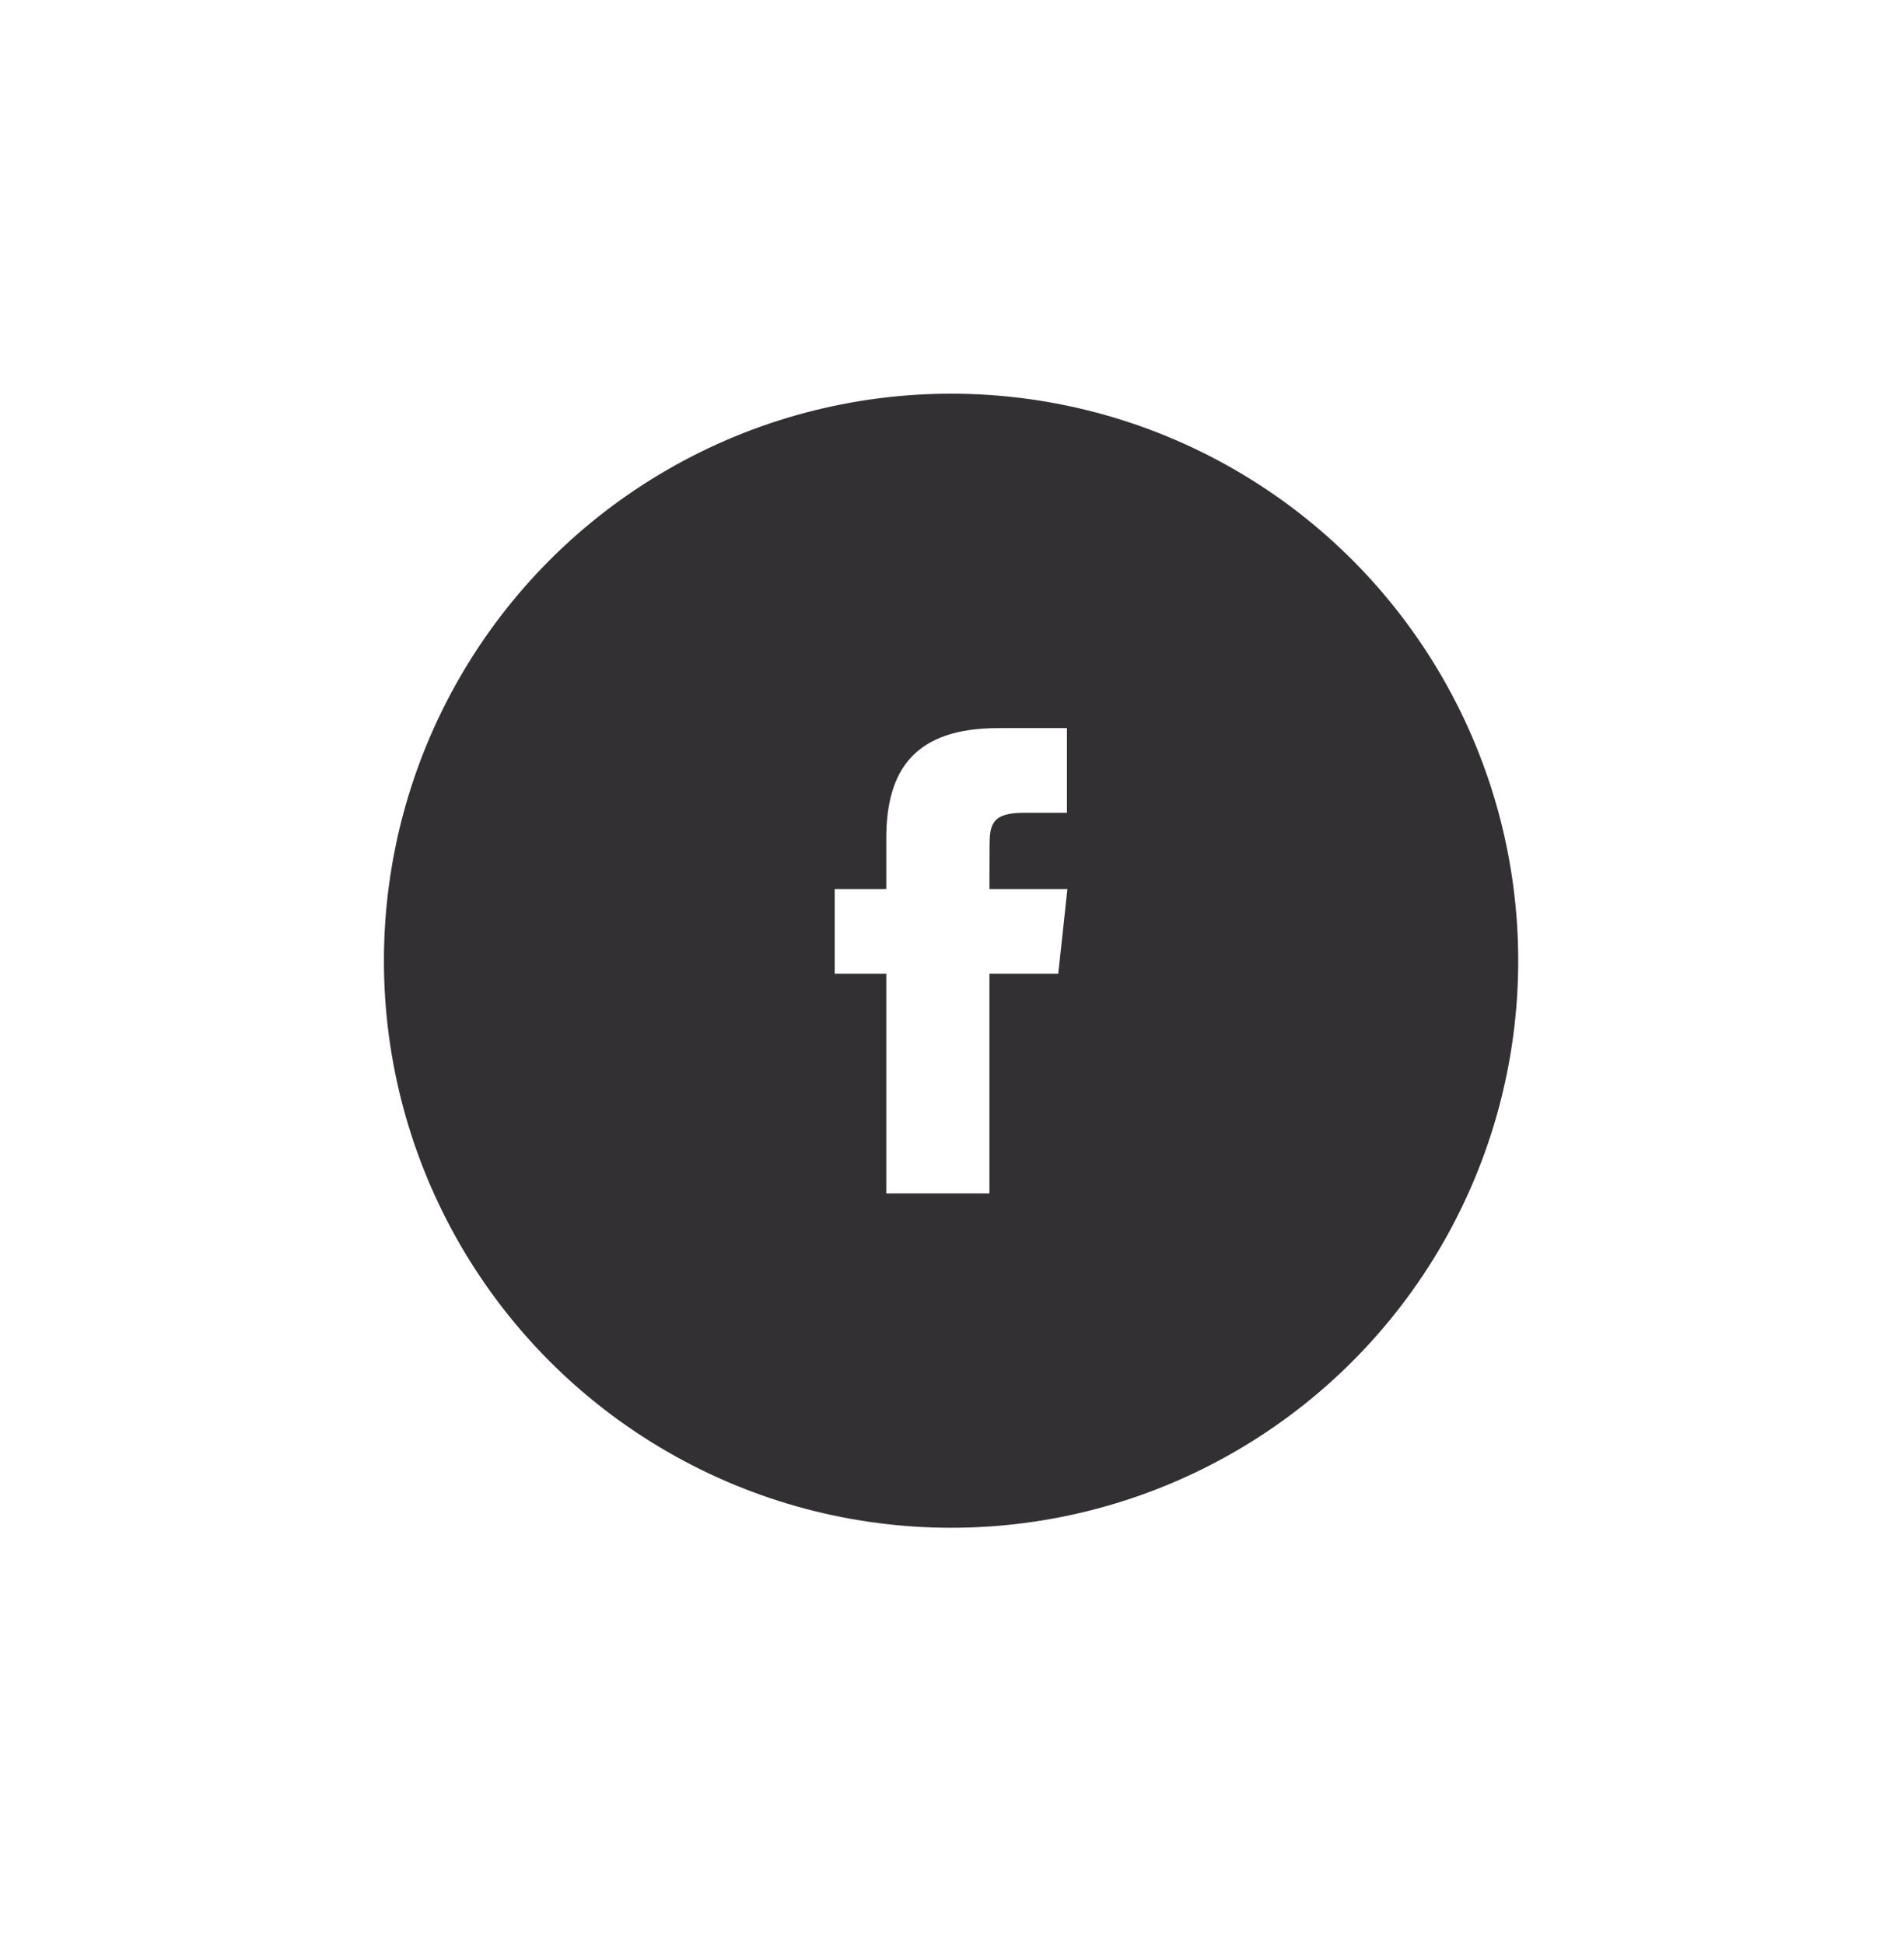 <svg width="47" height="48" viewBox="0 0 47 48" fill="none" xmlns="http://www.w3.org/2000/svg">
<g filter="url(#filter0_d_0_1746)">
<circle cx="23.477" cy="19" r="14" fill="#333033"/>
<path fill-rule="evenodd" clip-rule="evenodd" d="M24.424 24.744H21.878V19.32H20.605V17.229H21.878V15.975C21.878 14.271 22.596 13.257 24.637 13.257H26.337V15.347H25.275C24.48 15.347 24.427 15.639 24.427 16.184L24.424 17.229H26.349L26.123 19.32H24.424V24.744Z" fill="white"/>
</g>
<defs>
<filter id="filter0_d_0_1746" x="0.037" y="0.28" width="46.88" height="46.88" filterUnits="userSpaceOnUse" color-interpolation-filters="sRGB">
<feFlood flood-opacity="0" result="BackgroundImageFix"/>
<feColorMatrix in="SourceAlpha" type="matrix" values="0 0 0 0 0 0 0 0 0 0 0 0 0 0 0 0 0 0 127 0" result="hardAlpha"/>
<feOffset dy="4.72"/>
<feGaussianBlur stdDeviation="4.72"/>
<feColorMatrix type="matrix" values="0 0 0 0 0 0 0 0 0 0 0 0 0 0 0 0 0 0 0.1 0"/>
<feBlend mode="normal" in2="BackgroundImageFix" result="effect1_dropShadow_0_1746"/>
<feBlend mode="normal" in="SourceGraphic" in2="effect1_dropShadow_0_1746" result="shape"/>
</filter>
</defs>
</svg>
